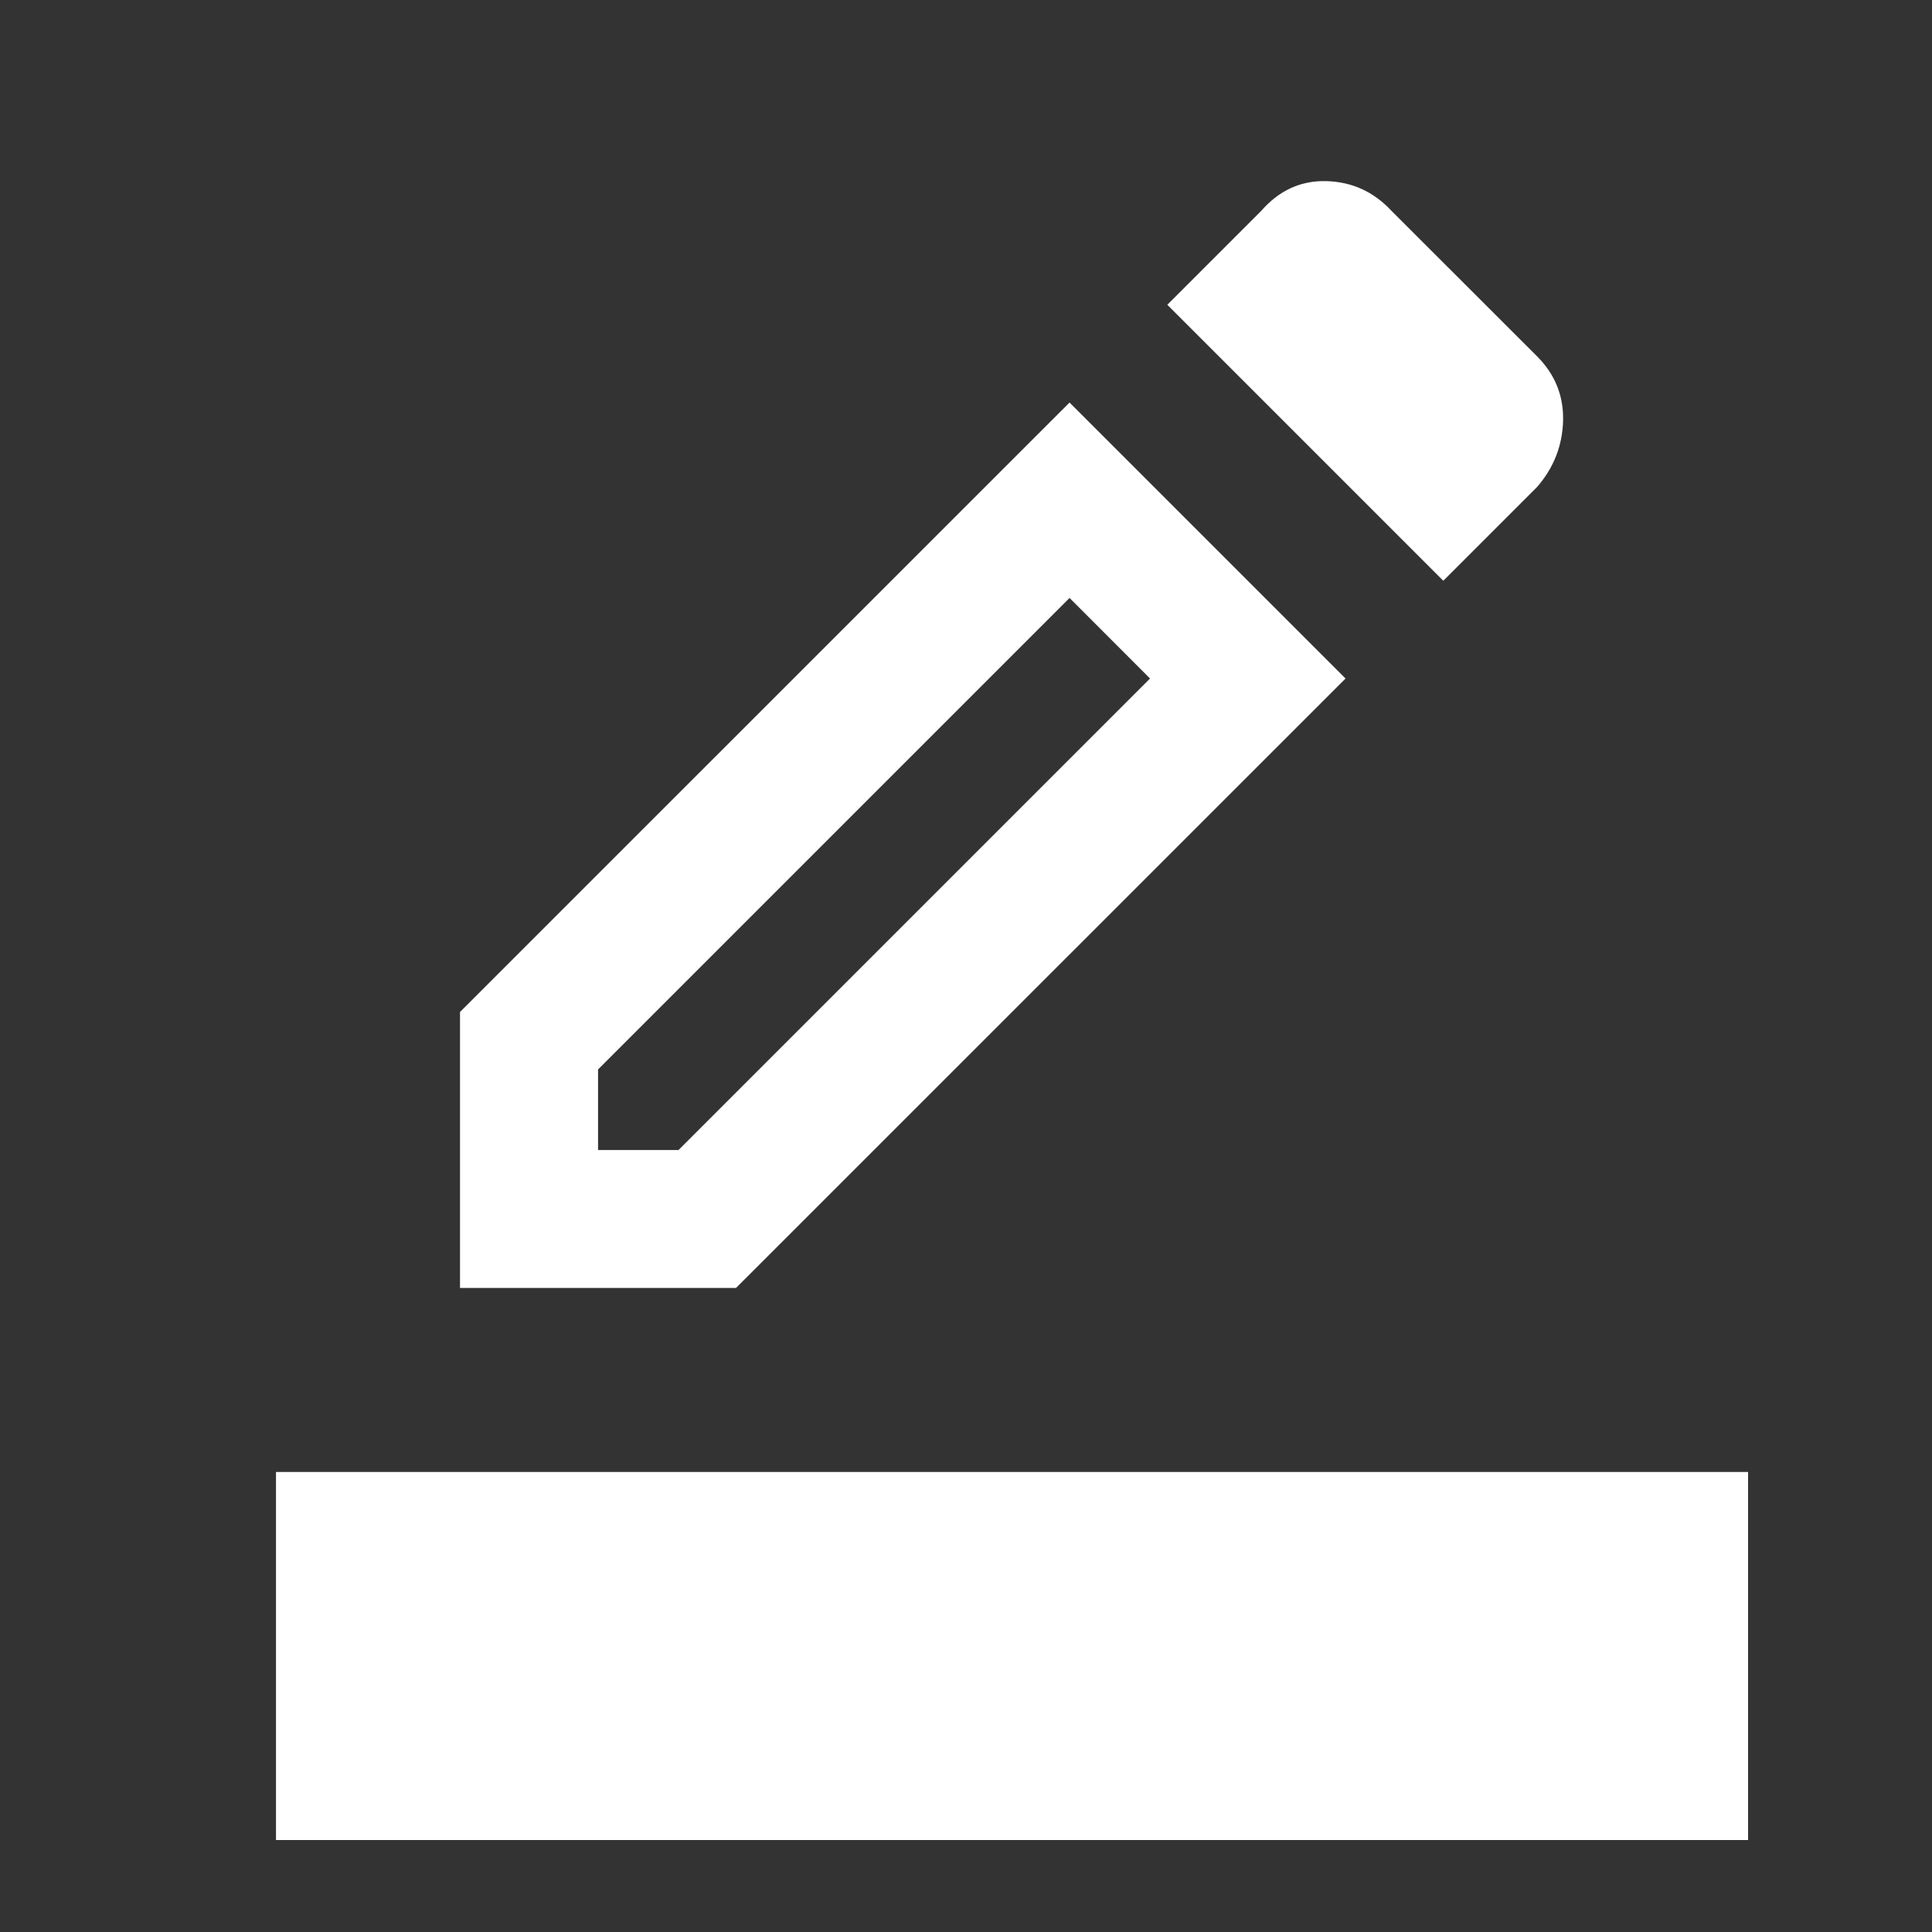 <svg width="20" height="20" viewBox="0 0 20 20" fill="none" xmlns="http://www.w3.org/2000/svg">
<rect x="0" y="0" width="20" height="20" fill="#333333" stroke="none"/>
<g id="Pictos" clip-path="url(#clip0_914_69)">
<g id="border_color">
<mask id="mask0_914_69" style="mask-type:alpha" maskUnits="userSpaceOnUse" x="1" y="0" width="20" height="20">
<rect id="Bounding box" x="1" width="20" height="20" fill="#D9D9D9"/>
</mask>
<g mask="url(#mask0_914_69)">
<path id="border_color_2" d="M2.857 19.048V15.238H18.096V19.048H2.857ZM4.762 13.333V10.476L11.072 4.167L13.929 7.024L7.619 13.333H4.762ZM6.191 11.905H7.024L11.905 7.024L11.072 6.19L6.191 11.071V11.905ZM14.941 6.012L12.084 3.155L13.056 2.183C13.241 1.971 13.466 1.868 13.73 1.875C13.995 1.882 14.22 1.984 14.405 2.183L15.913 3.69C16.098 3.876 16.187 4.097 16.181 4.355C16.174 4.613 16.085 4.841 15.913 5.04L14.941 6.012Z" fill="white"/>
</g>
</g>
</g>
<defs>
<clipPath id="clip0_914_69">
<rect width="20" height="20" fill="white"/>
</clipPath>
</defs>
</svg>
